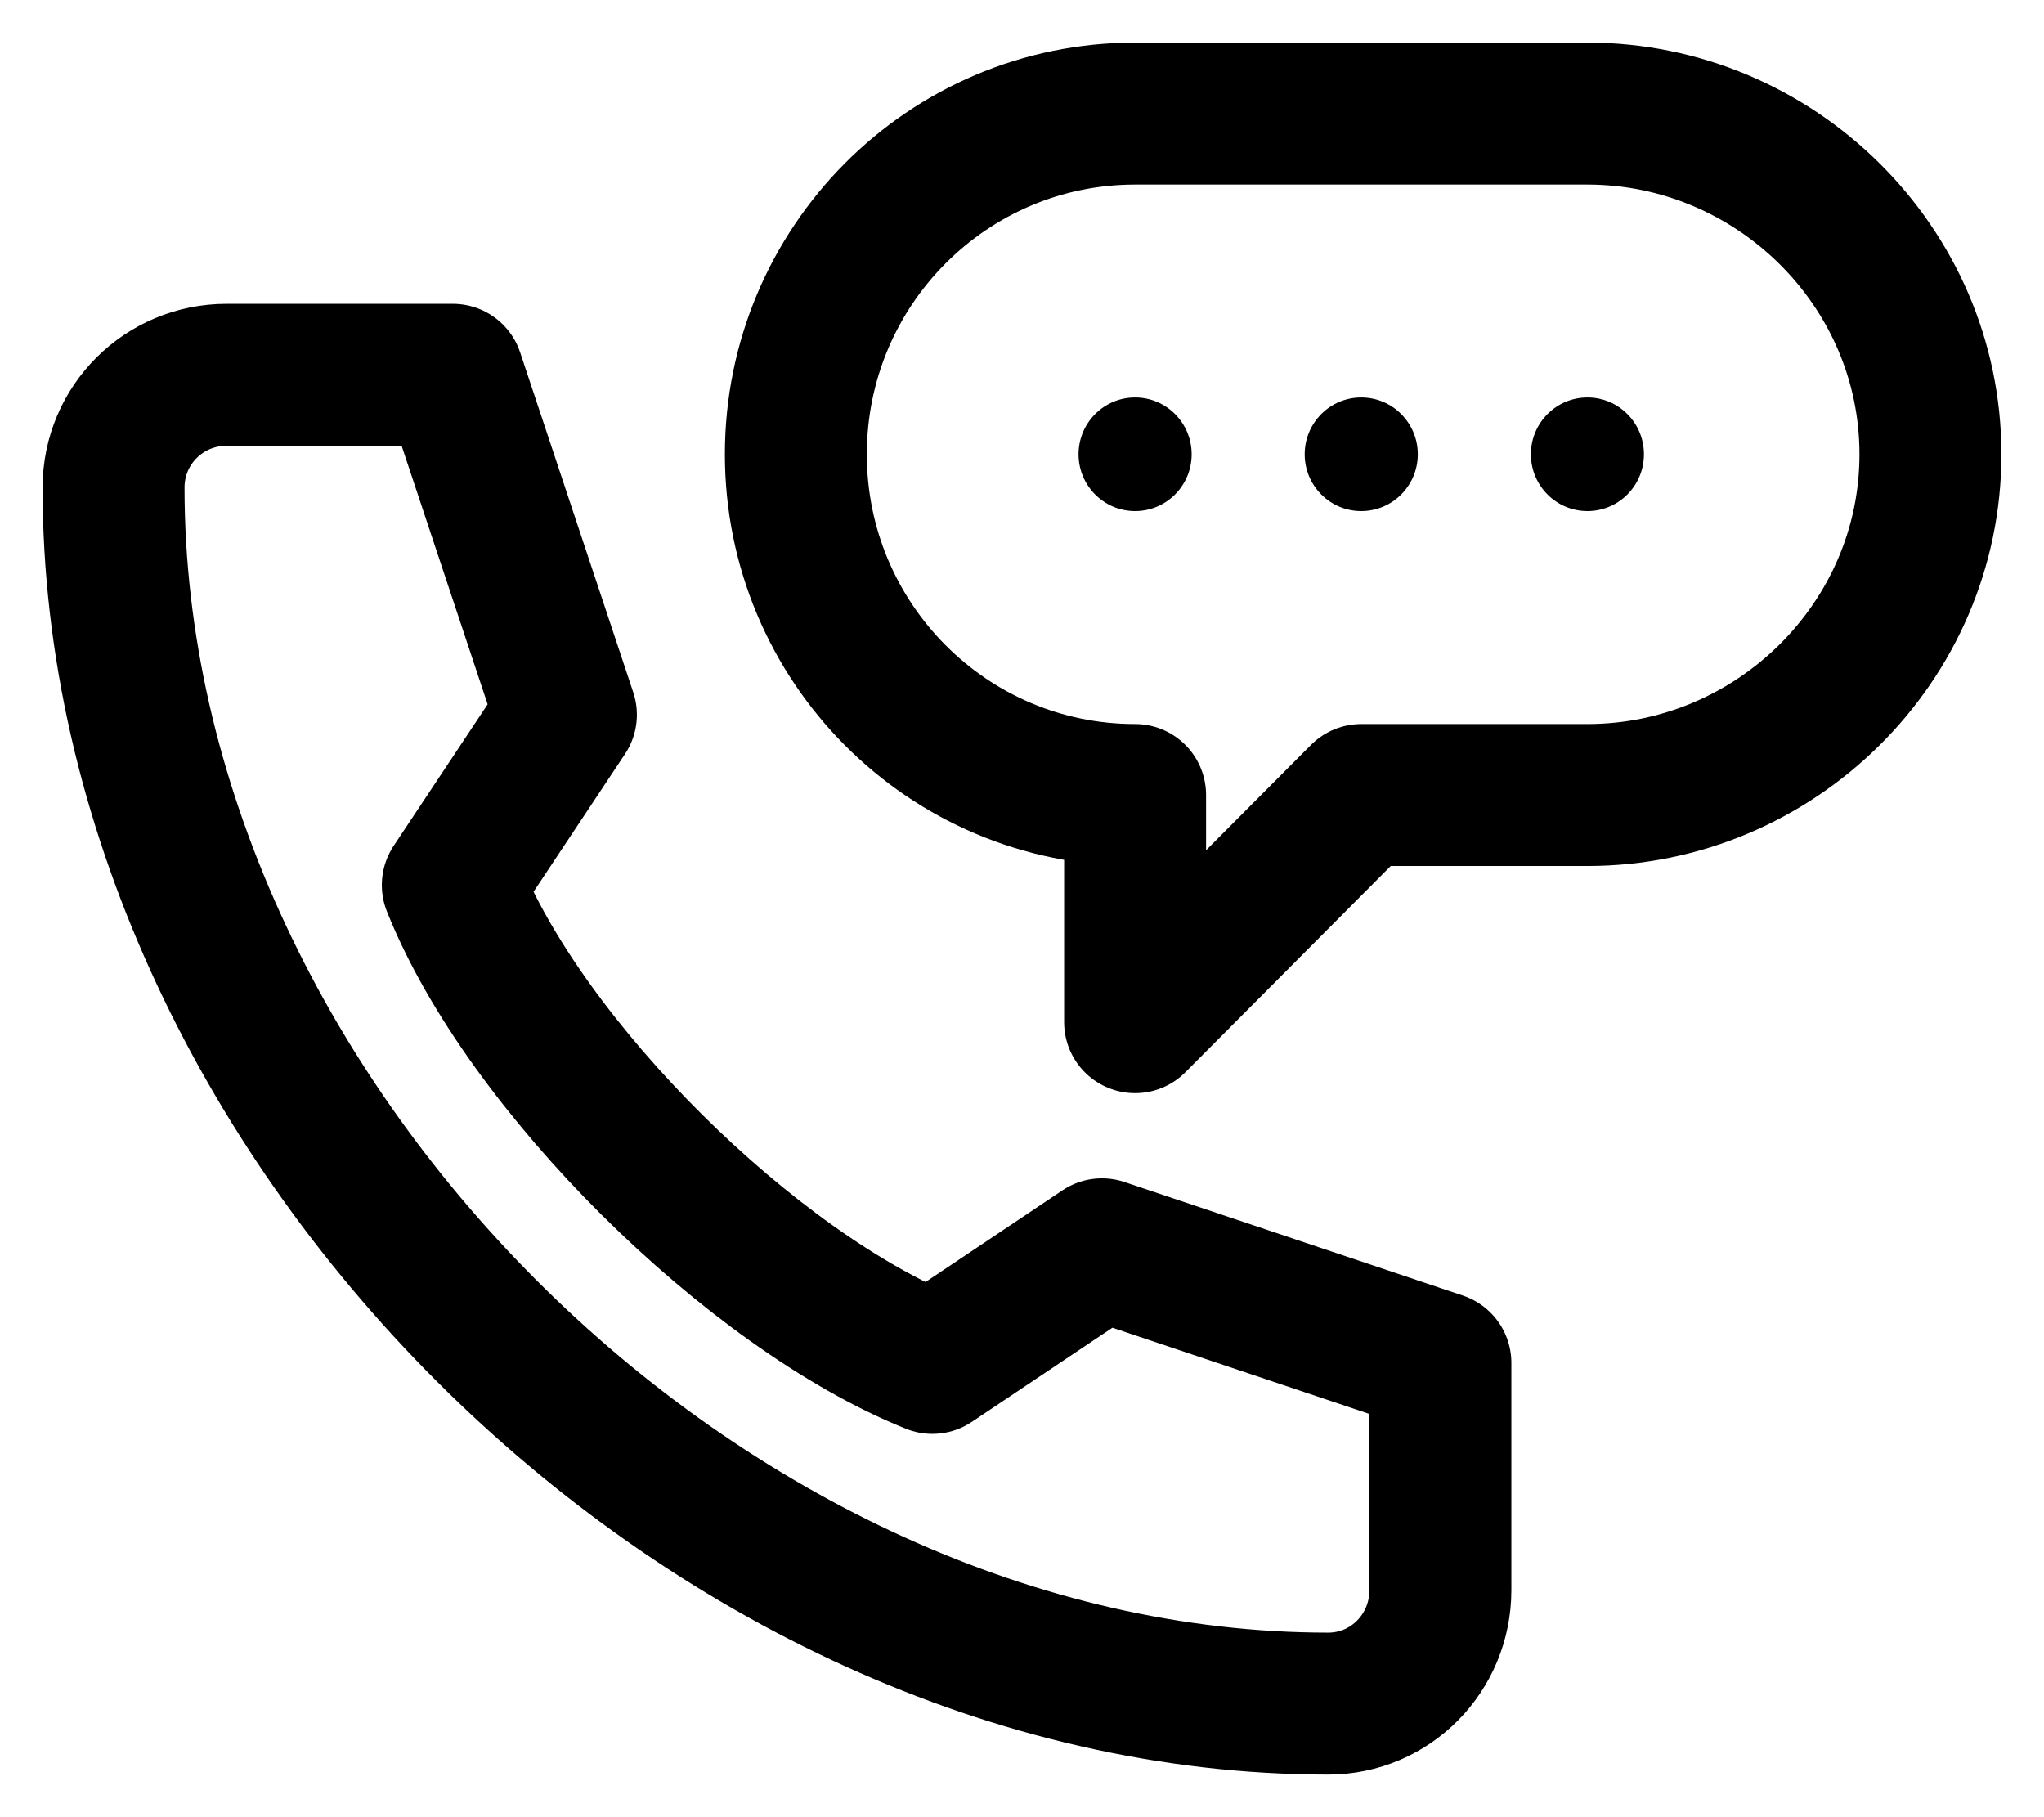 <svg xmlns="http://www.w3.org/2000/svg" fill="none" viewBox="0 0 36 32" height="32" width="36">
<path fill="black" d="M18.996 8C18.996 8.552 19.442 9 19.992 9C20.542 9 20.988 8.552 20.988 8C20.988 7.447 20.542 6.999 19.992 6.999C19.442 6.999 18.996 7.447 18.996 8Z"></path>
<path fill="black" d="M22.979 8C22.979 8.552 23.425 9 23.975 9C24.525 9 24.971 8.552 24.971 8C24.971 7.447 24.525 6.999 23.975 6.999C23.425 6.999 22.979 7.447 22.979 8Z"></path>
<path fill="black" d="M26.963 8C26.963 8.552 27.409 9 27.959 9C28.509 9 28.954 8.552 28.954 8C28.954 7.447 28.509 6.999 27.959 6.999C27.409 6.999 26.963 7.447 26.963 8Z"></path>
<path stroke-linejoin="round" stroke-linecap="round" stroke-miterlimit="10" stroke-width="2.5" stroke="black" d="M16.421 24L19.408 22L25.369 24V28C25.369 29.105 24.492 30 23.392 30C12.392 30 2 19.631 2 8.586C2 7.481 2.892 6.6 3.992 6.6H7.975L9.967 12.586L7.975 15.586C9.247 18.779 13.241 22.723 16.421 24Z"></path>
<path stroke-linejoin="round" stroke-linecap="round" stroke-miterlimit="10" stroke-width="2.5" stroke="black" d="M14.017 8C14.017 11.314 16.692 14 19.992 14V18L23.975 14H27.959C31.259 14 34 11.314 34 8C34 4.686 31.259 2 27.959 2H19.992C16.692 2 14.017 4.686 14.017 8Z"></path>
</svg>